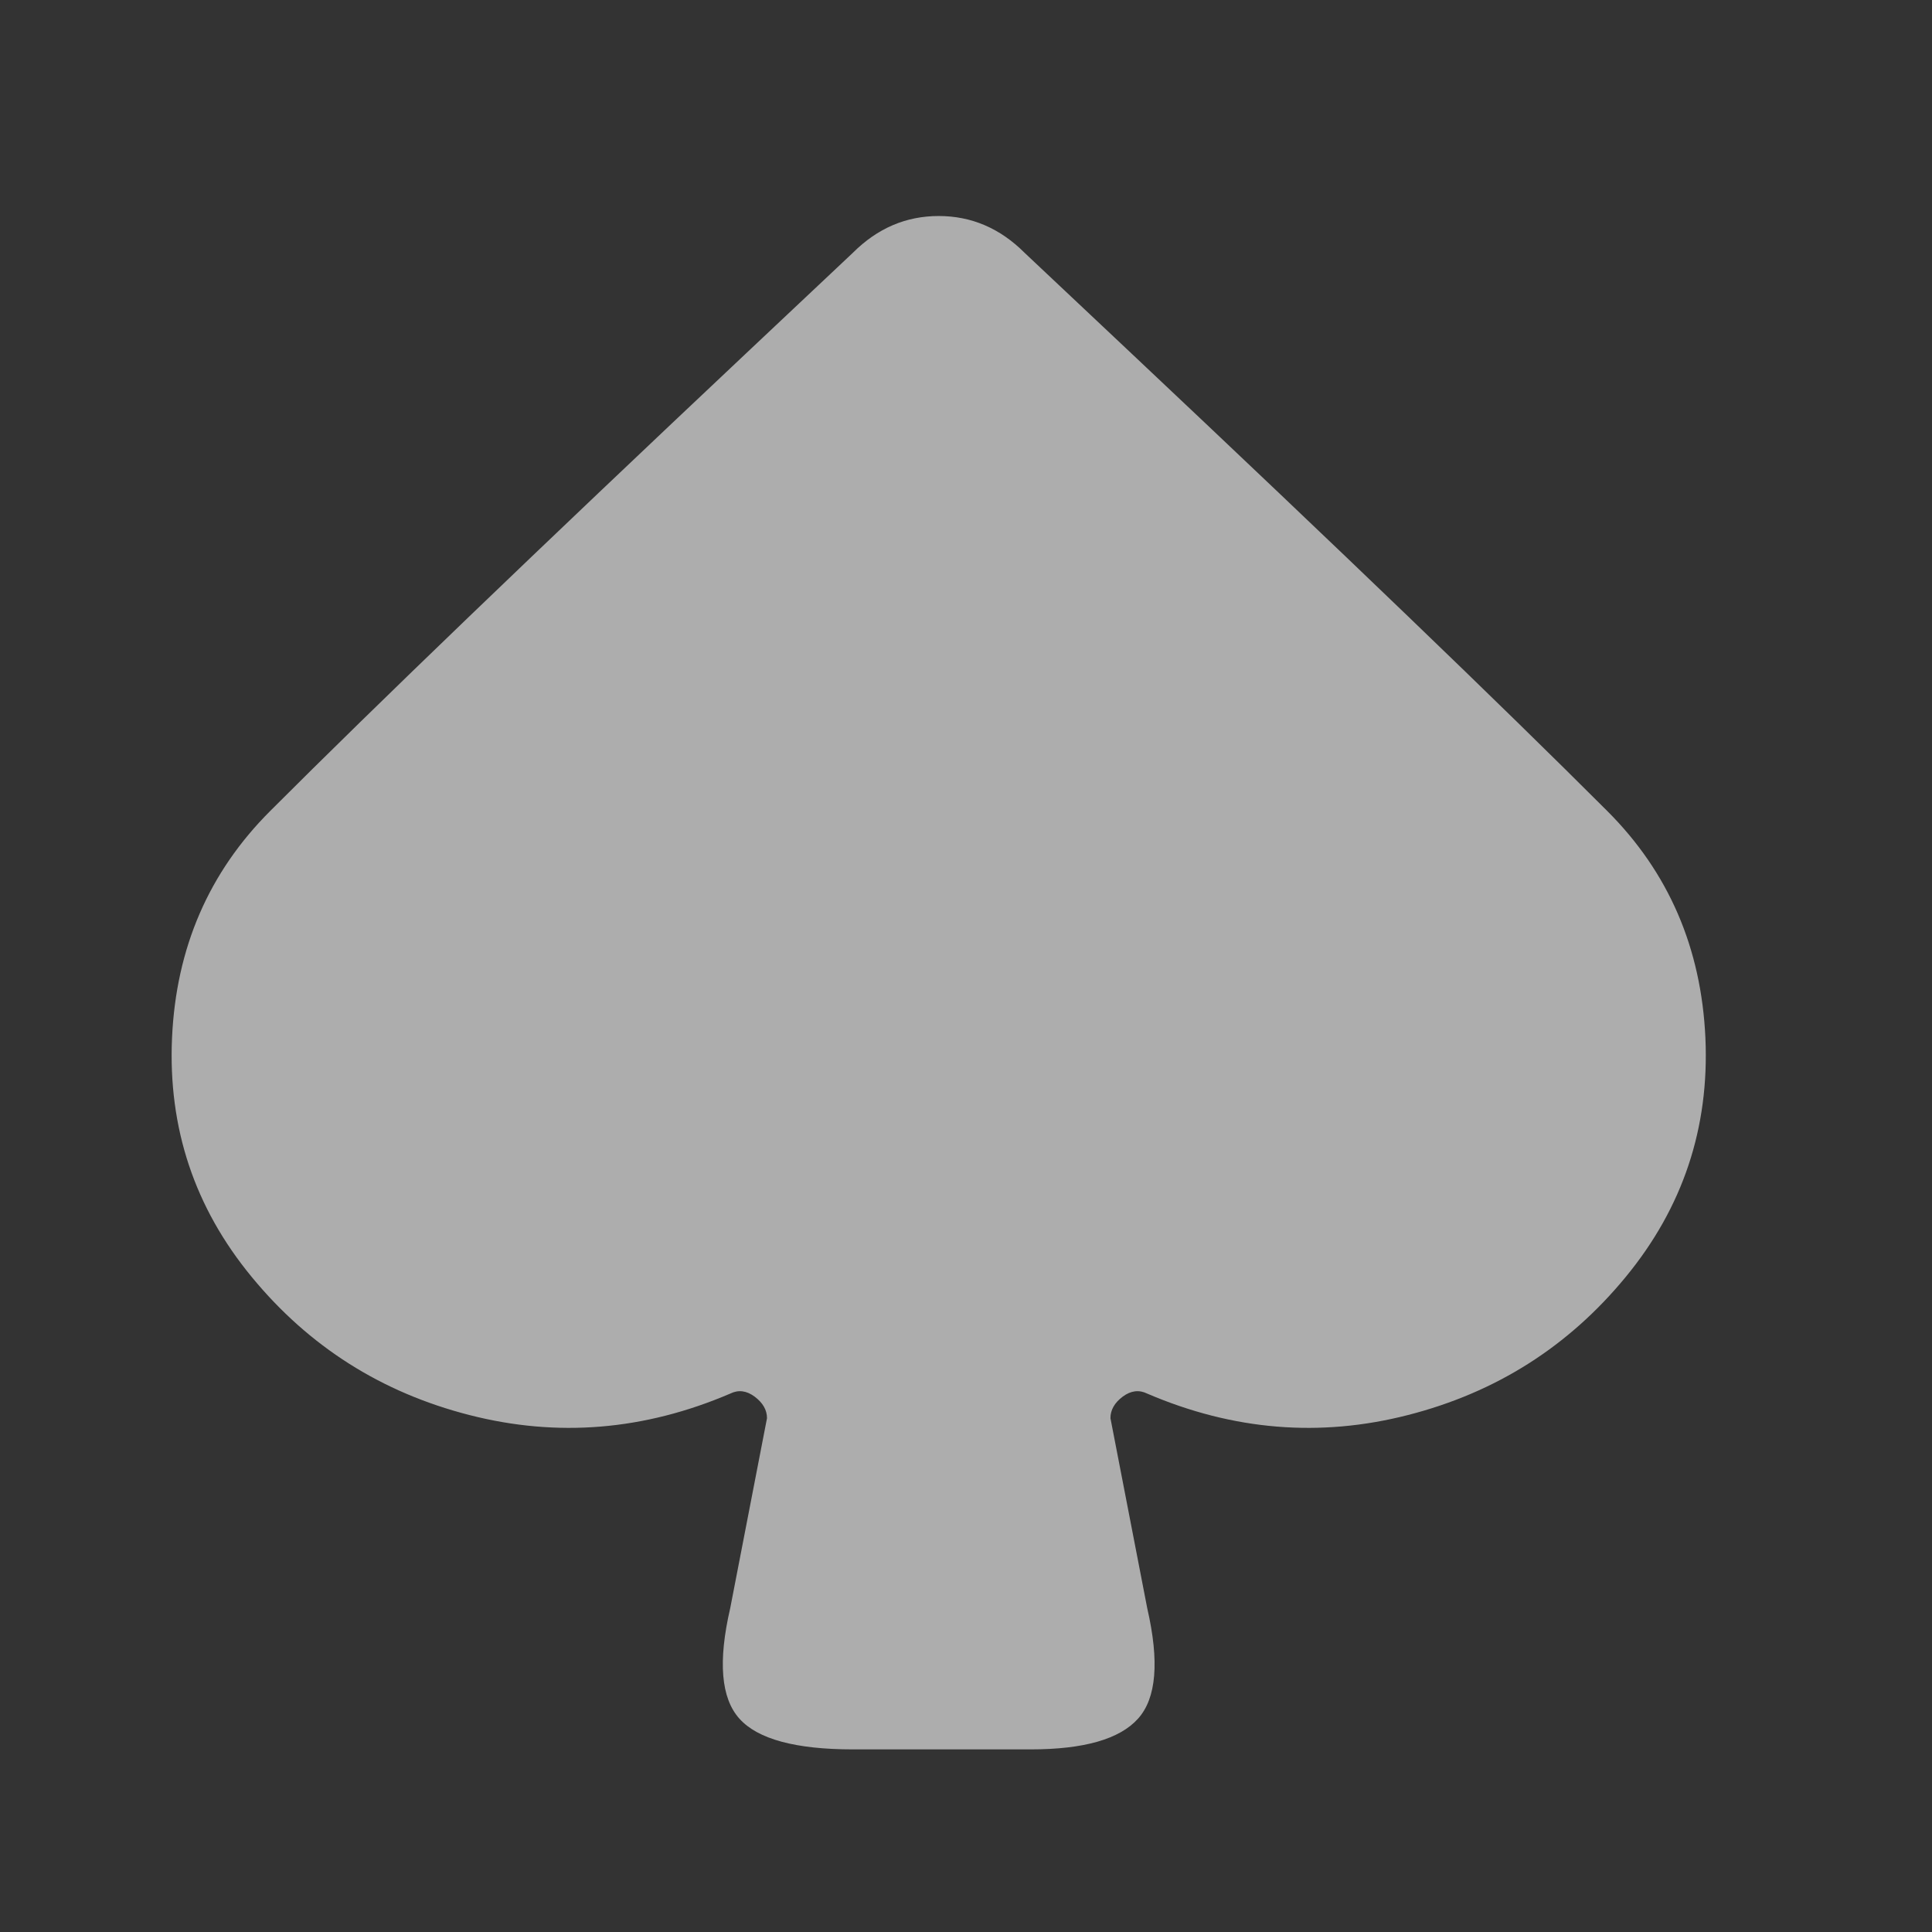 <svg width="21" height="21" viewBox="0 0 21 21" fill="none" xmlns="http://www.w3.org/2000/svg">
<rect x="0" y="0" width="21" height="21" fill="#333333" stroke="none"/>
<g clip-path="url(#clip0_610_32)">
<path d="M11.203 19.015C10.537 19.015 9.892 19.015 9.27 19.015C8.648 19.015 8.237 18.904 8.037 18.681C7.837 18.459 7.803 18.059 7.937 17.481L8.337 15.415C8.337 15.326 8.292 15.248 8.203 15.181C8.114 15.115 8.026 15.104 7.937 15.148C7.003 15.548 6.059 15.626 5.103 15.381C4.148 15.137 3.359 14.637 2.737 13.881C2.114 13.126 1.826 12.259 1.87 11.281C1.914 10.303 2.27 9.481 2.937 8.815C4.092 7.659 5.826 5.992 8.137 3.815L9.27 2.748C9.537 2.481 9.848 2.348 10.203 2.348C10.559 2.348 10.87 2.481 11.137 2.748L12.27 3.815C14.581 5.992 16.314 7.659 17.47 8.815C18.137 9.481 18.492 10.303 18.537 11.281C18.581 12.259 18.292 13.126 17.67 13.881C17.048 14.637 16.259 15.137 15.303 15.381C14.348 15.626 13.403 15.548 12.47 15.148C12.381 15.104 12.292 15.115 12.203 15.181C12.114 15.248 12.07 15.326 12.07 15.415L12.47 17.481C12.603 18.059 12.57 18.459 12.37 18.681C12.17 18.904 11.781 19.015 11.203 19.015Z" fill="white" fill-opacity="0.6"/>
</g>
<defs>
<clipPath id="clip0_610_32">
<rect width="20" height="20" fill="white" transform="translate(0.203 0.681)"/>
</clipPath>
</defs>
</svg>
